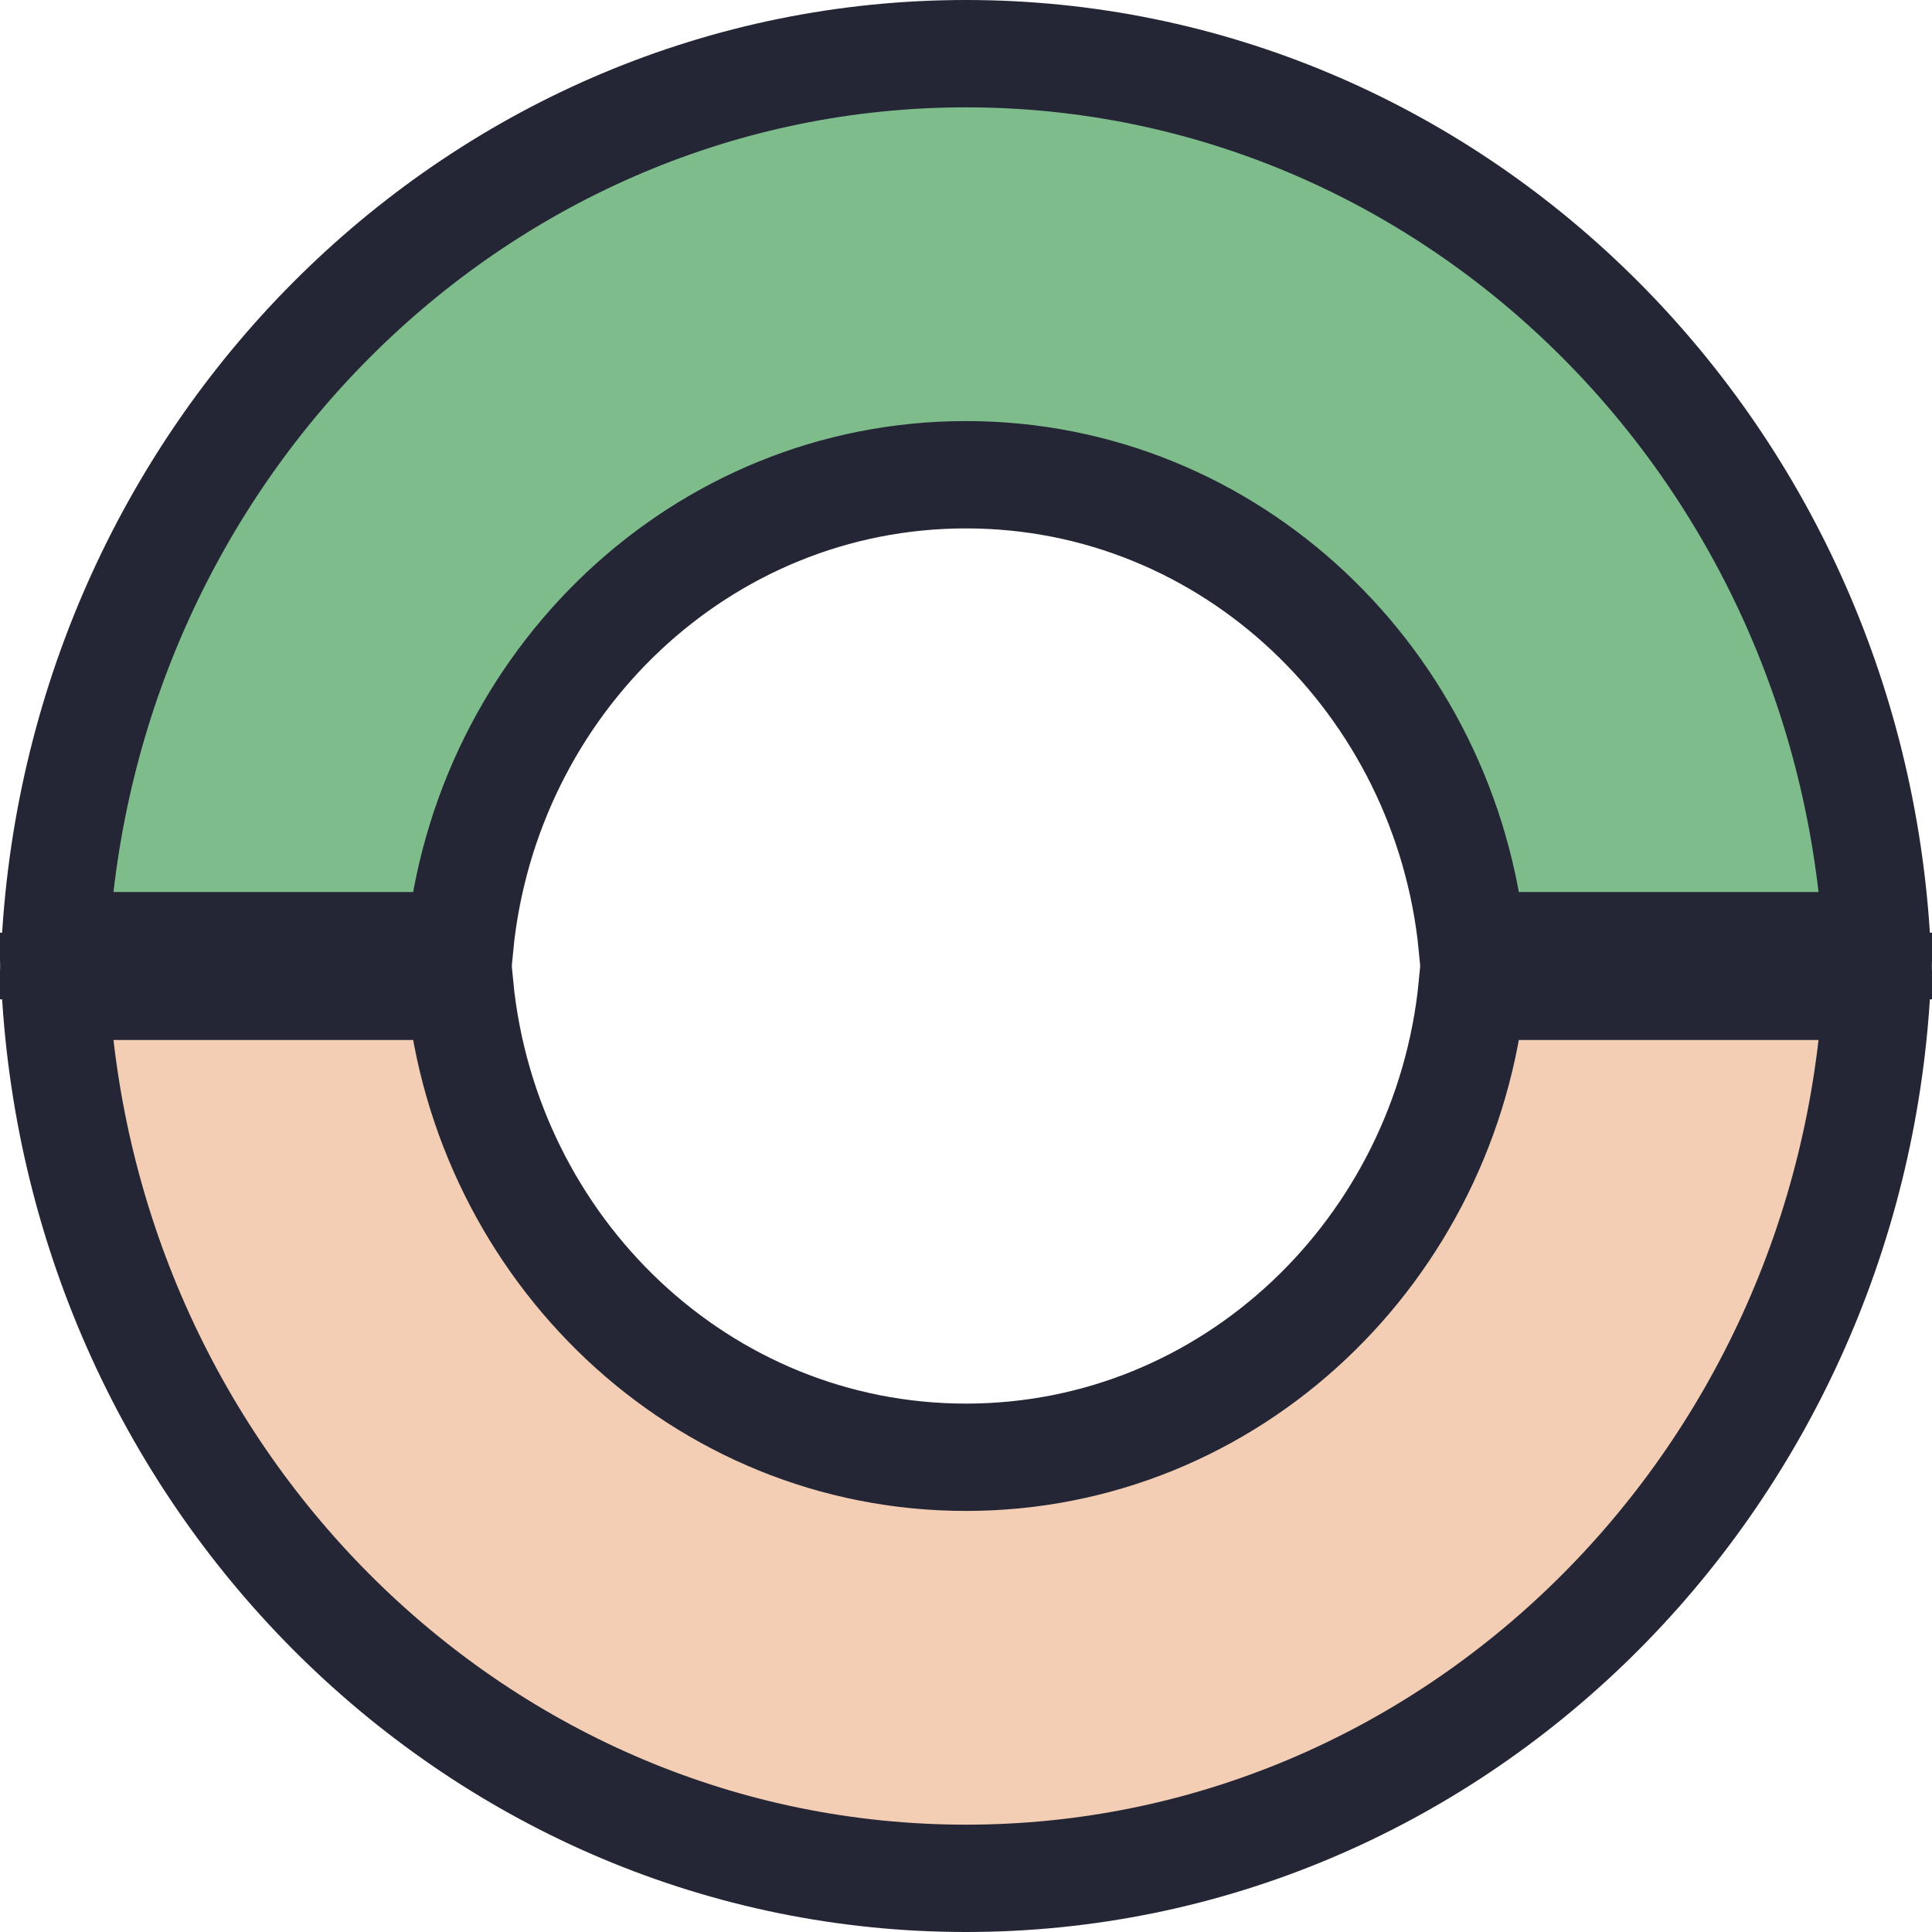 <svg width="36" height="36" viewBox="0 0 36 36" fill="none" xmlns="http://www.w3.org/2000/svg">
<path d="M18 1C27.035 1 34.472 8.326 34.973 17.621H27.433C26.948 12.718 22.937 8.846 18 8.846C13.063 8.846 9.052 12.718 8.567 17.621H1.027C1.528 8.326 8.965 1 18 1Z" fill="#7FBC8C" stroke="#242635" stroke-width="2"/>
<path d="M18 35C27.035 35 34.472 27.674 34.973 18.379H27.433C26.948 23.282 22.937 27.154 18 27.154C13.063 27.154 9.052 23.282 8.567 18.379H1.027C1.528 27.674 8.965 35 18 35Z" fill="#F3CEB4" stroke="#242635" stroke-width="2"/>
</svg>
